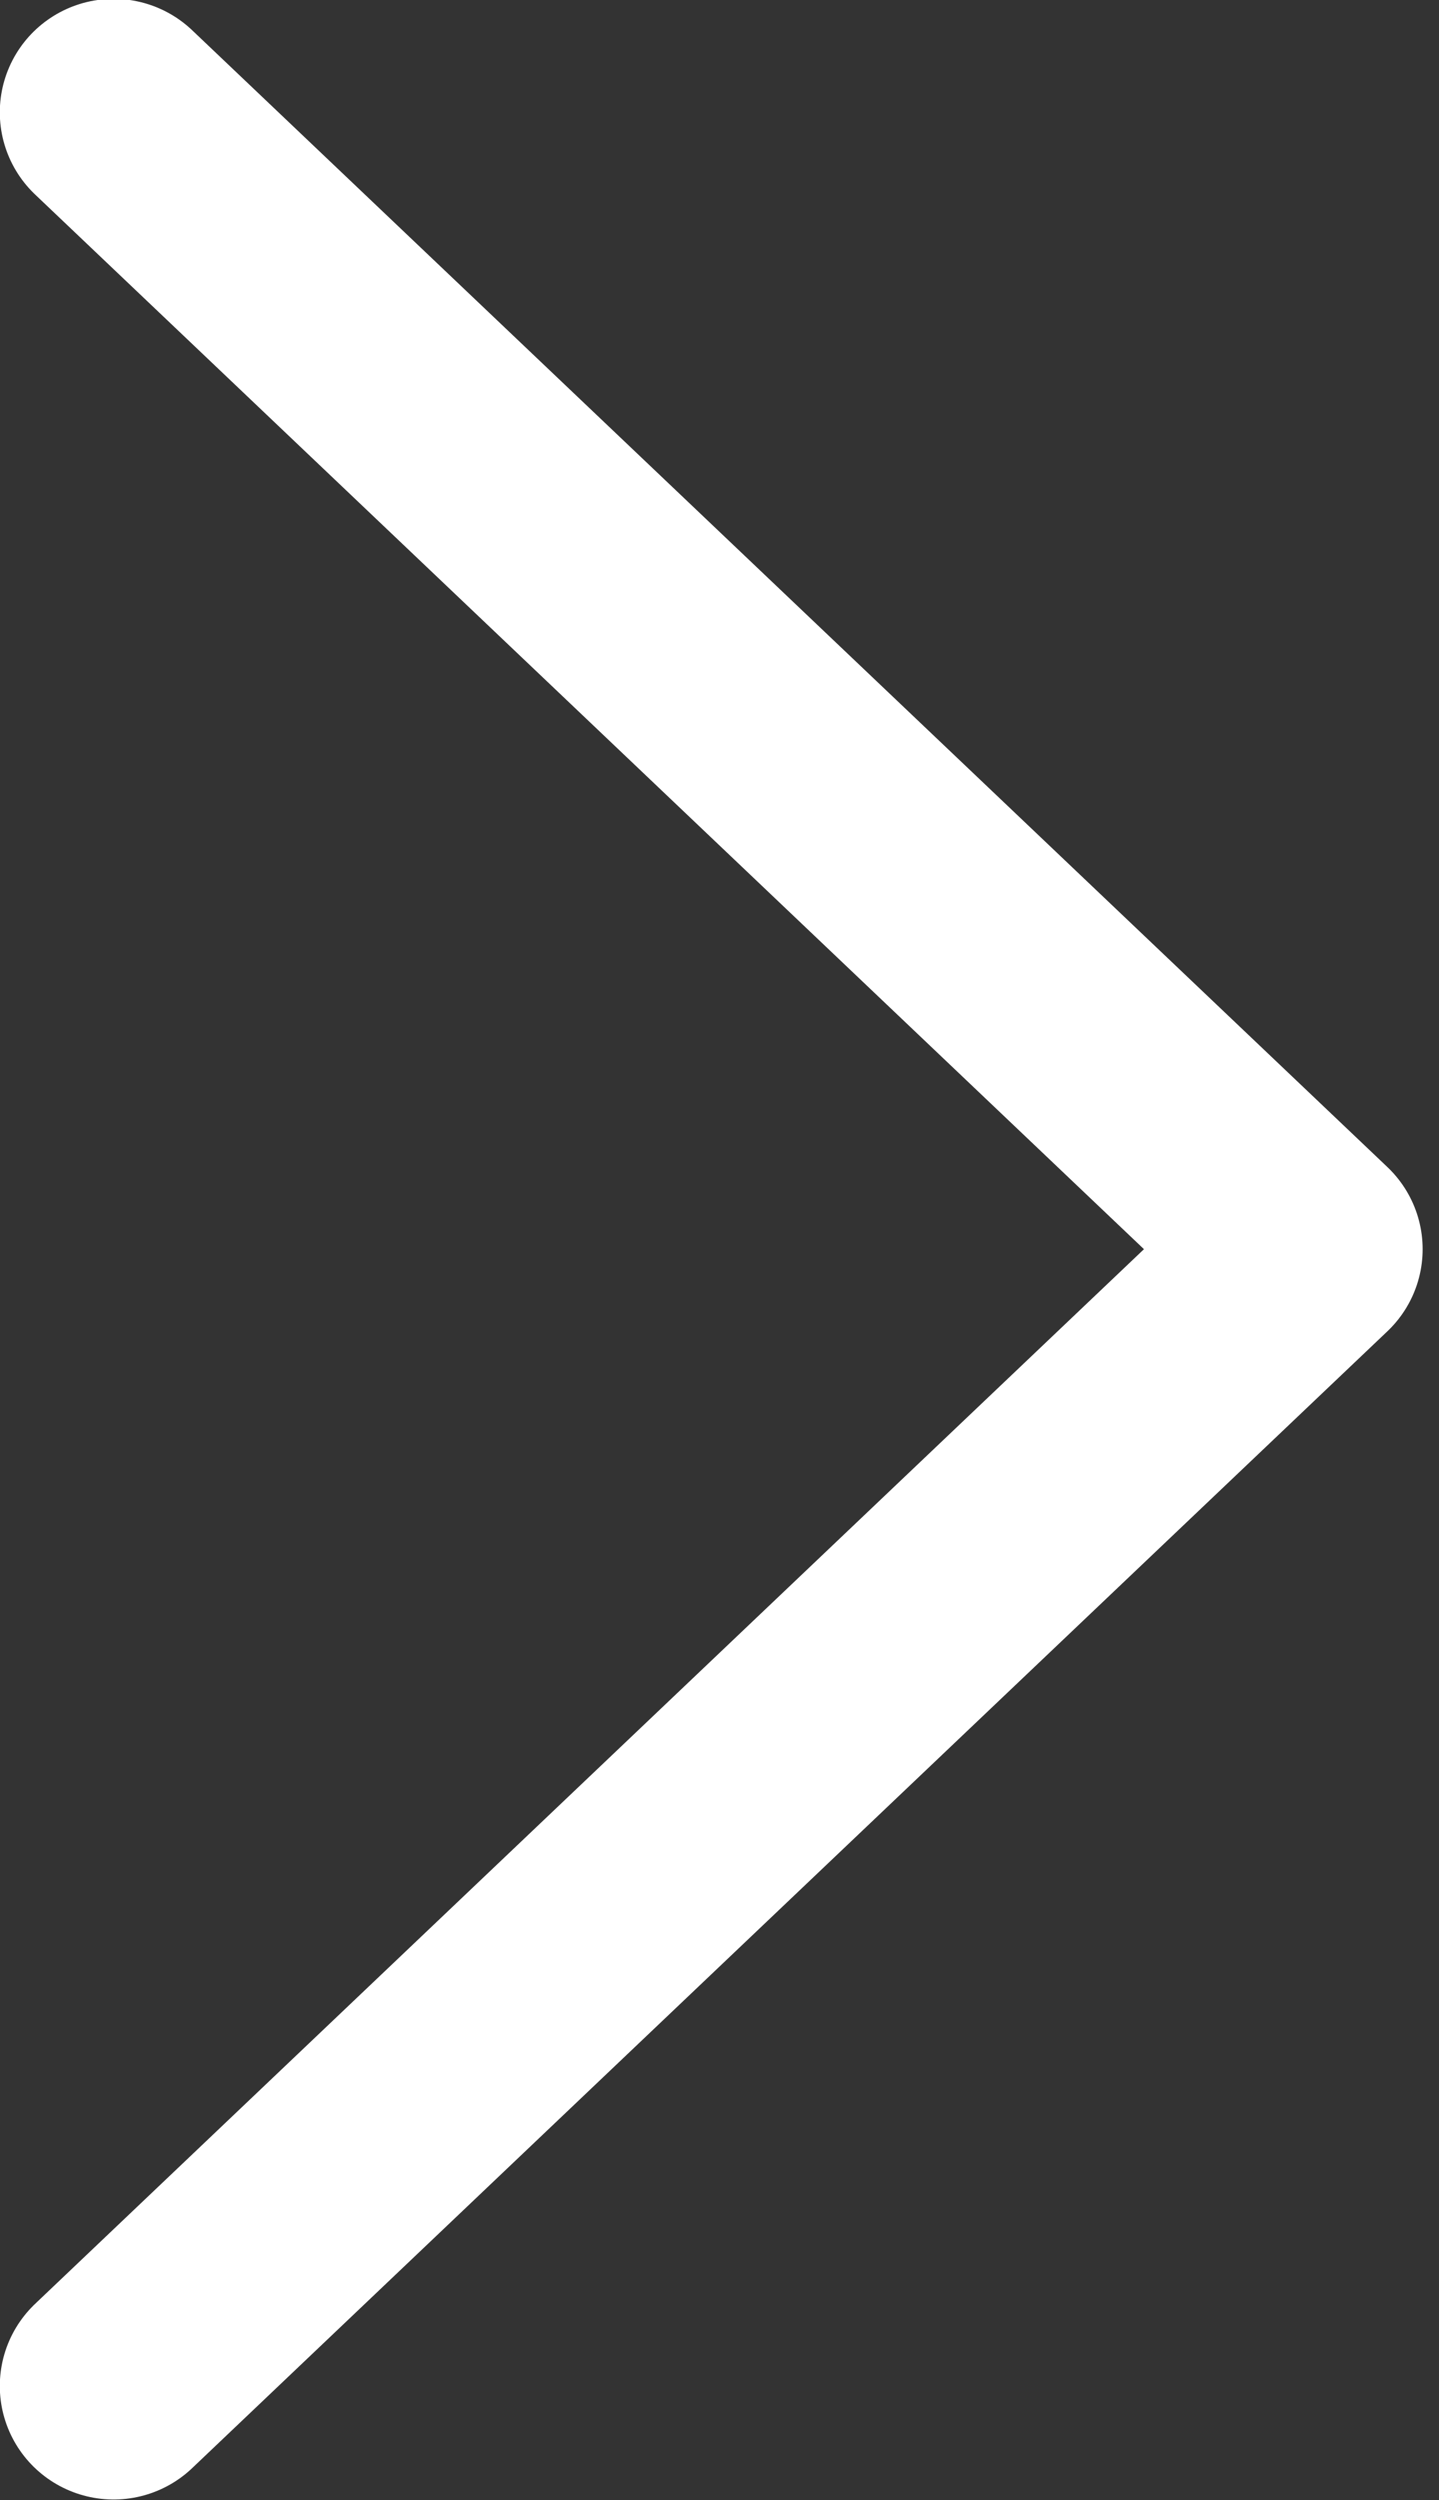 <?xml version="1.0" encoding="UTF-8" standalone="no"?>
<!DOCTYPE svg PUBLIC "-//W3C//DTD SVG 1.1//EN" "http://www.w3.org/Graphics/SVG/1.1/DTD/svg11.dtd">
<svg width="100%" height="100%" viewBox="0 0 38 66" version="1.1" xmlns="http://www.w3.org/2000/svg" xmlns:xlink="http://www.w3.org/1999/xlink" xml:space="preserve" xmlns:serif="http://www.serif.com/" style="fill-rule:evenodd;clip-rule:evenodd;stroke-linecap:round;stroke-linejoin:round;stroke-miterlimit:1.5;">
    <rect x="0" y="0" width="38" height="66" fill="#333333" stroke="none"/>
    <g transform="matrix(1,0,0,1,-245.286,-25.44)">
        <g transform="matrix(-1,-1.22465e-16,1.22051e-16,-0.997,475.399,116.784)">
            <path d="M227.113,28.44L195.55,58.542L227.113,88.644" style="fill:none;stroke:white;stroke-width:6.01px;"/>
        </g>
    </g>
</svg>
